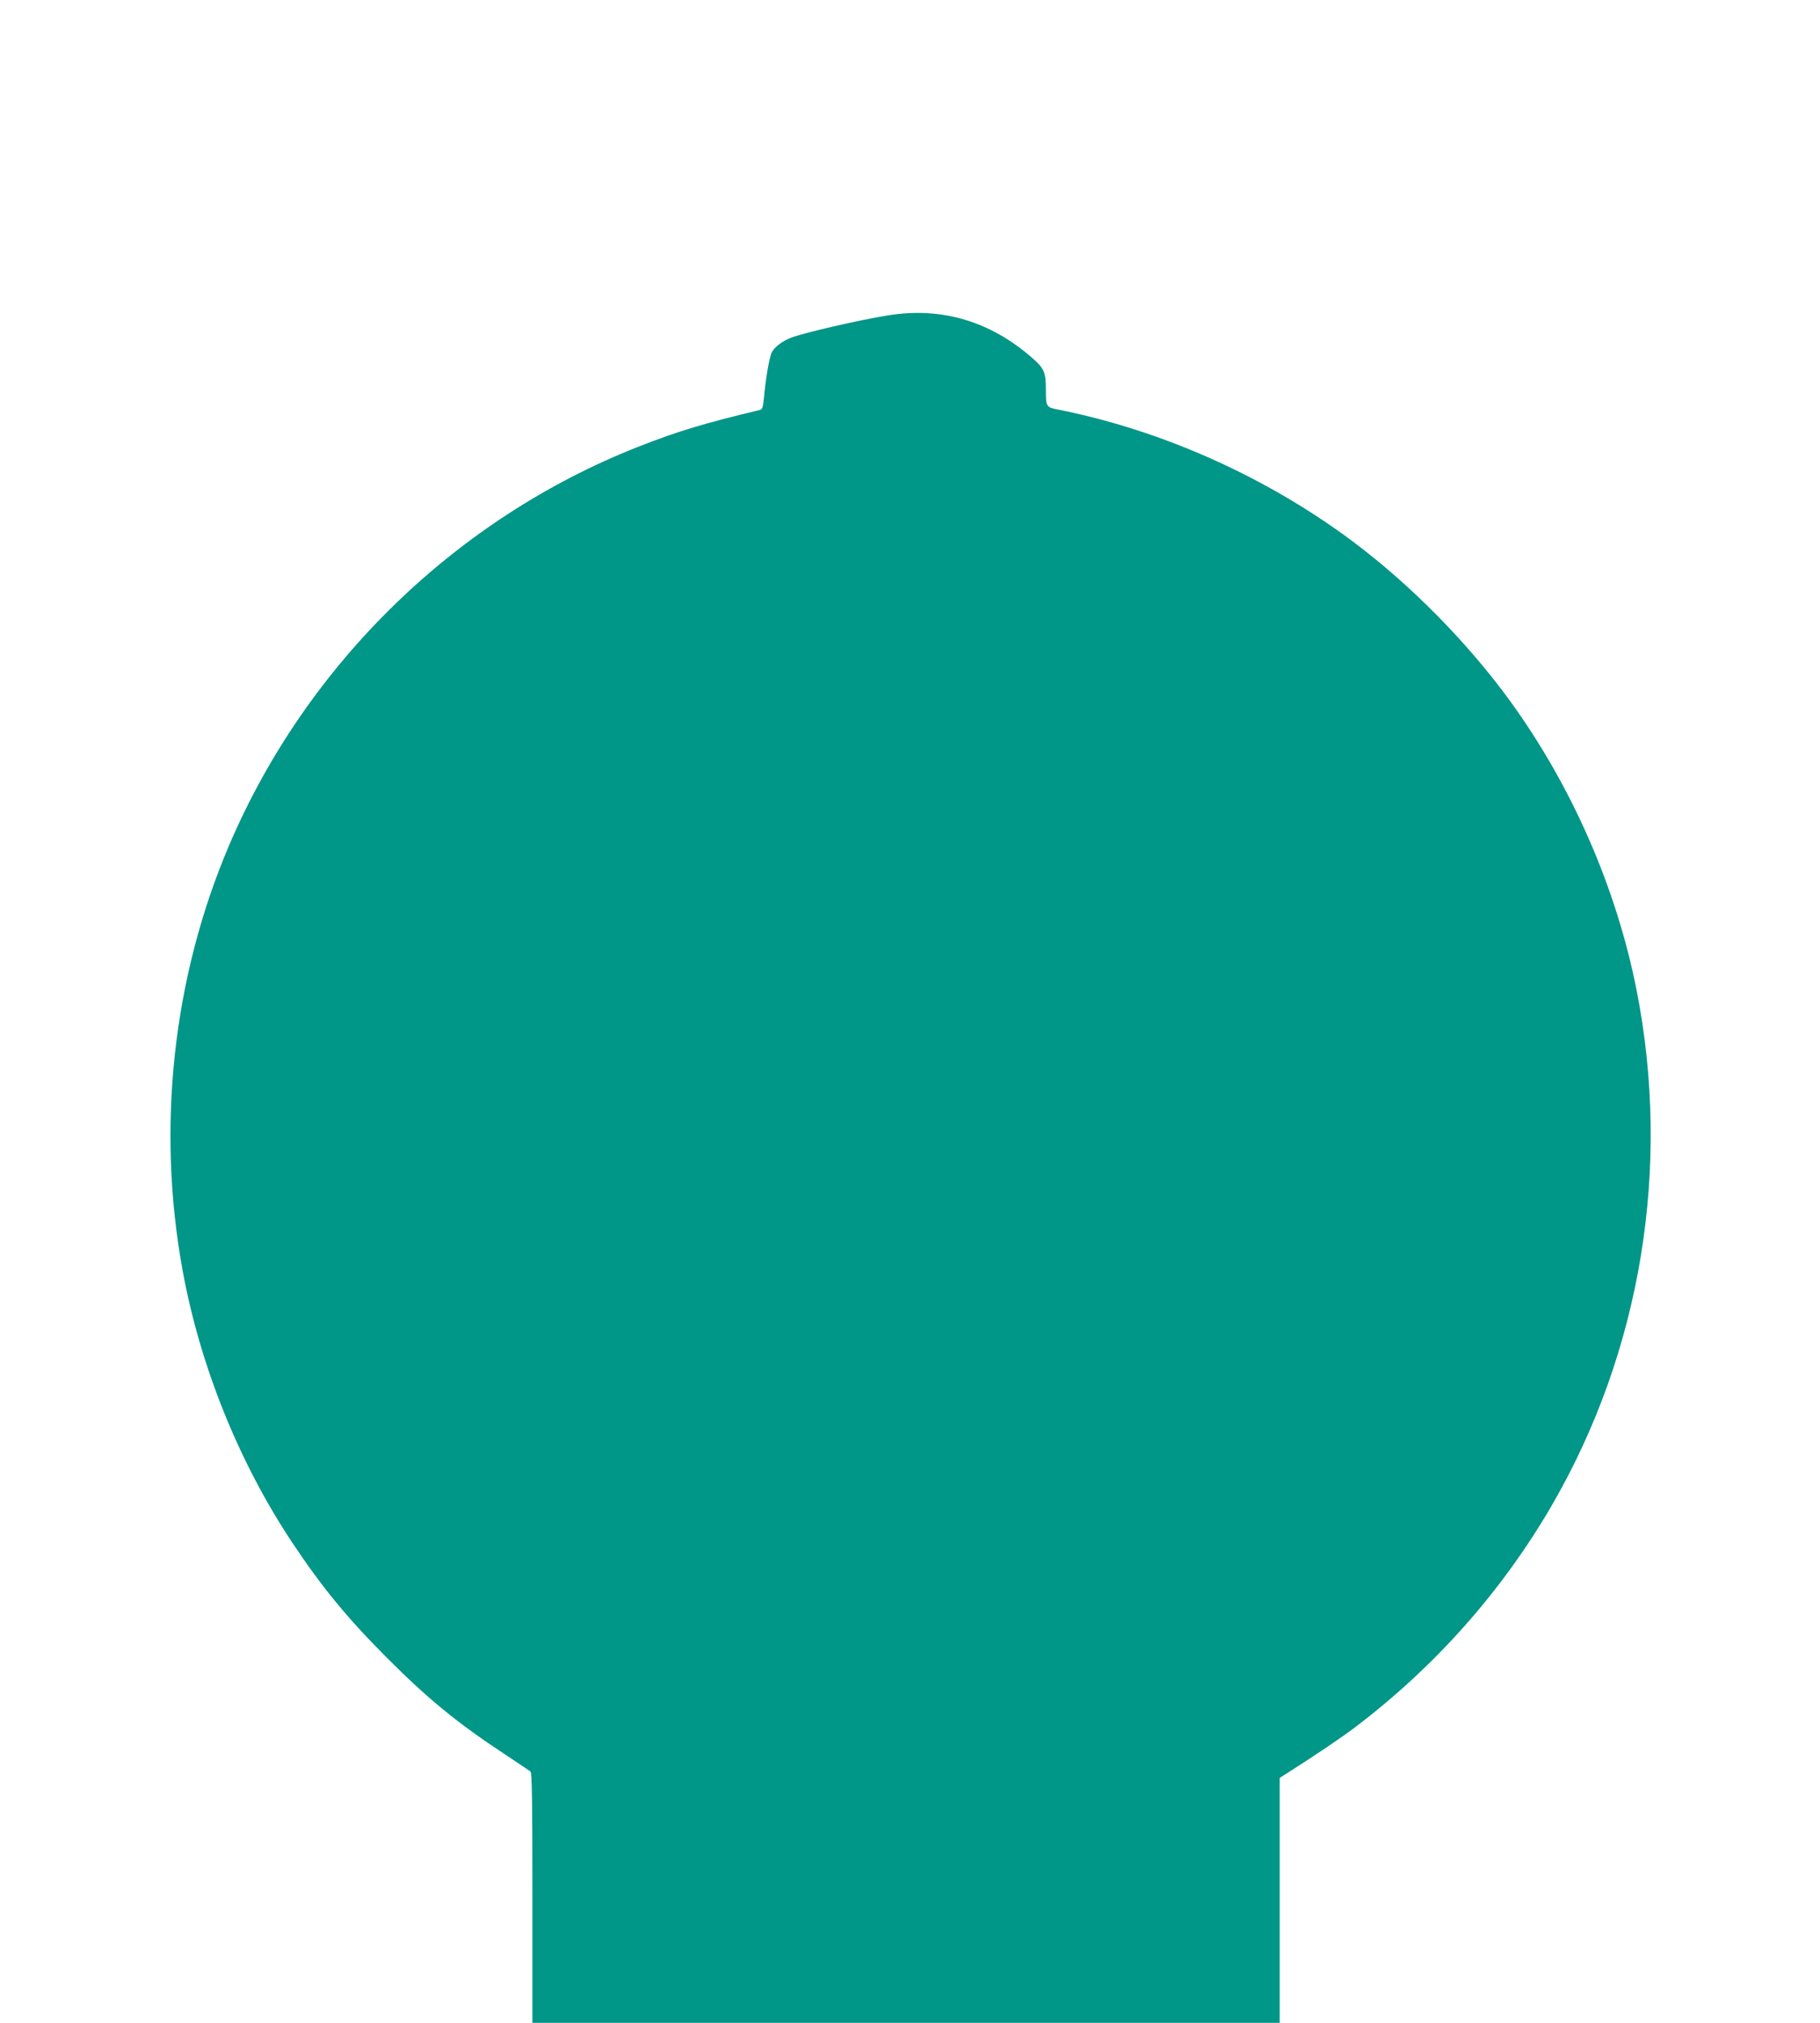 <?xml version="1.0" standalone="no"?>
<!DOCTYPE svg PUBLIC "-//W3C//DTD SVG 20010904//EN"
 "http://www.w3.org/TR/2001/REC-SVG-20010904/DTD/svg10.dtd">
<svg version="1.0" xmlns="http://www.w3.org/2000/svg"
 width="1152pt" height="1280pt" viewBox="0 0 1152 1280"
 preserveAspectRatio="xMidYMid meet">
<g transform="translate(0,1280) scale(0.1,-0.1)"
fill="#009688" stroke="none">
<path d="M5625 10805 c-174 -27 -539 -111 -618 -142 -56 -22 -104 -58 -122
-93 -15 -29 -39 -166 -50 -293 -6 -58 -10 -68 -28 -72 -345 -82 -518 -134
-767 -232 -1154 -454 -2099 -1373 -2589 -2520 -357 -836 -461 -1787 -295
-2693 111 -606 357 -1215 695 -1723 188 -282 349 -478 599 -728 255 -256 445
-412 740 -606 85 -57 161 -107 168 -113 9 -9 12 -181 12 -800 l0 -790 2365 0
2365 0 0 775 0 775 38 24 c192 122 350 229 435 293 510 386 931 861 1247 1403
568 977 760 2145 539 3265 -128 647 -408 1287 -799 1827 -268 369 -628 735
-995 1010 -550 411 -1212 707 -1876 838 -66 13 -69 18 -69 125 0 108 -11 134
-83 197 -265 234 -575 327 -912 273z"/>
</g>
</svg>
